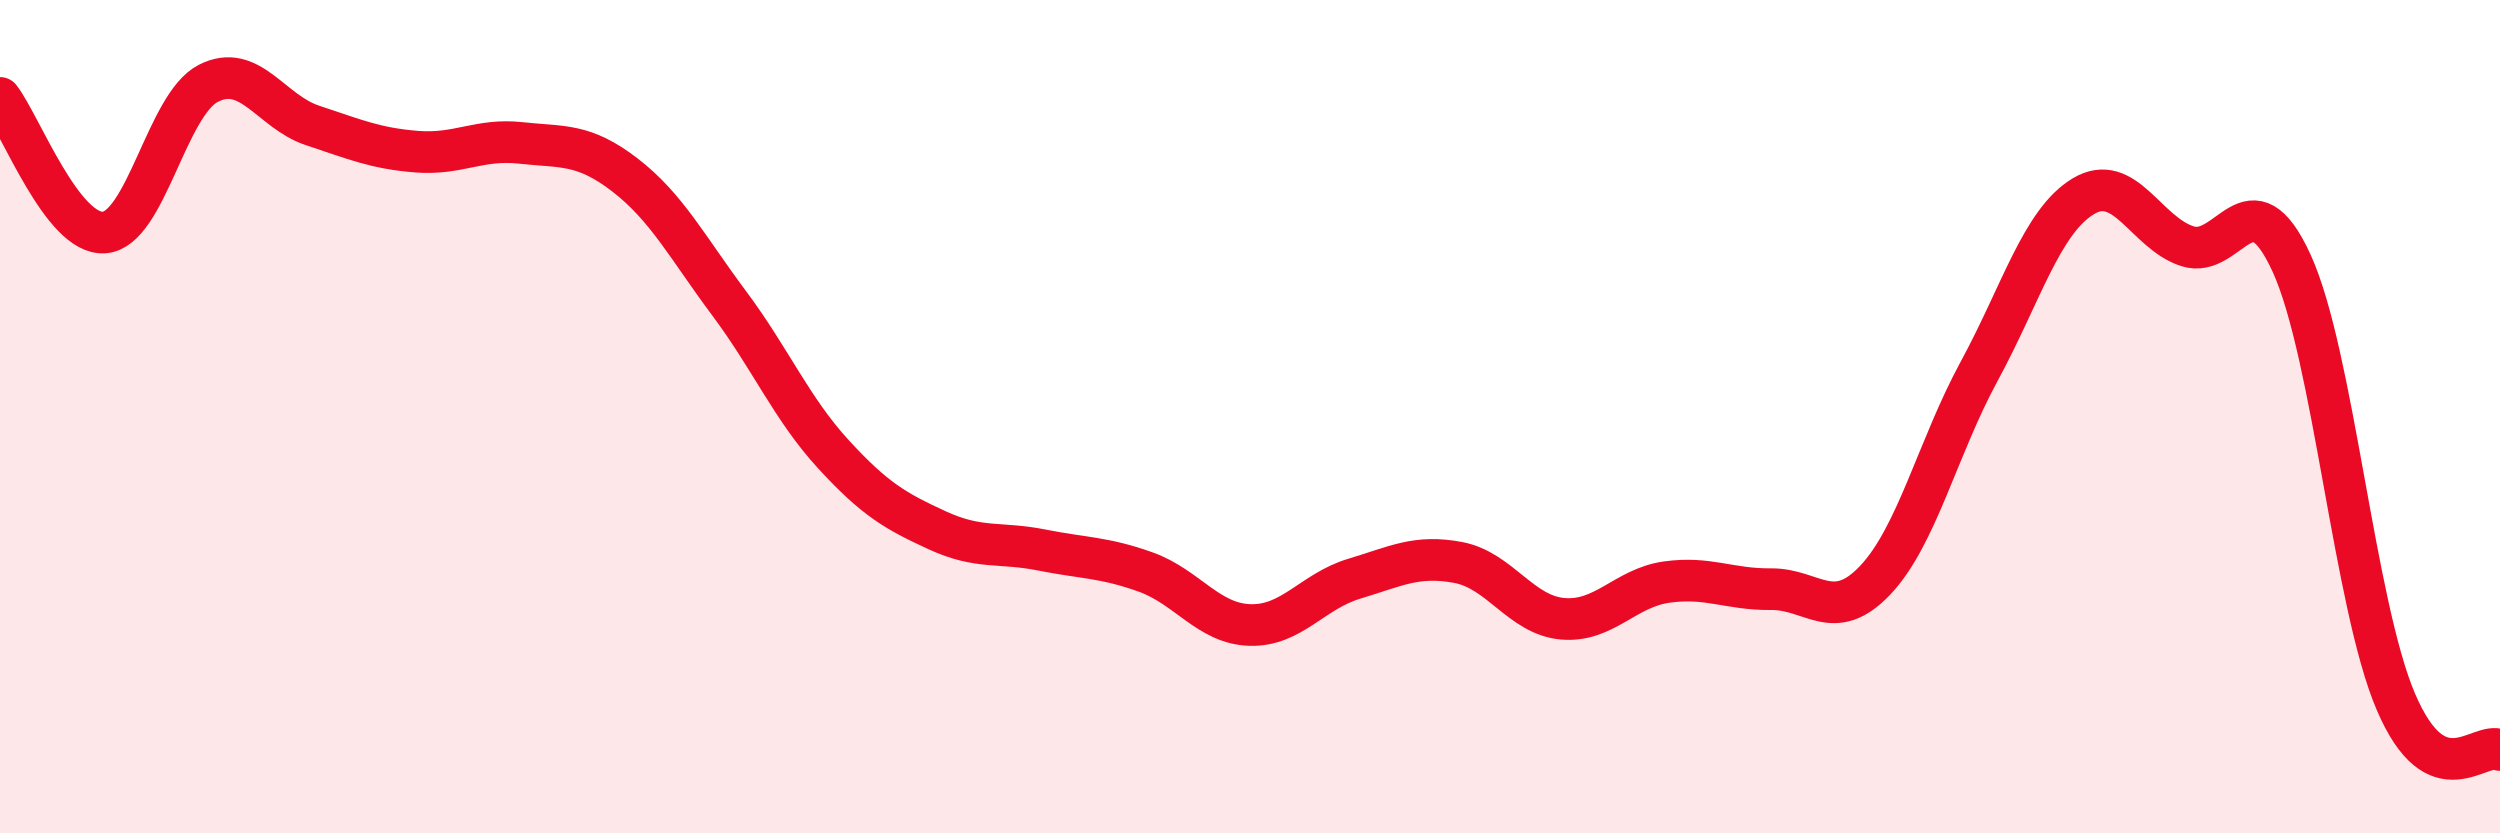 
    <svg width="60" height="20" viewBox="0 0 60 20" xmlns="http://www.w3.org/2000/svg">
      <path
        d="M 0,2.35 C 0.5,3 1.5,5.65 2.5,5.58 C 3.5,5.51 4,2.51 5,2 C 6,1.49 6.5,2.68 7.5,3.01 C 8.5,3.34 9,3.56 10,3.64 C 11,3.72 11.5,3.32 12.5,3.43 C 13.5,3.54 14,3.43 15,4.2 C 16,4.97 16.5,5.94 17.5,7.28 C 18.5,8.62 19,9.81 20,10.9 C 21,11.99 21.5,12.27 22.5,12.73 C 23.5,13.19 24,13 25,13.2 C 26,13.4 26.5,13.37 27.5,13.73 C 28.5,14.09 29,14.97 30,15 C 31,15.03 31.5,14.19 32.5,13.89 C 33.5,13.59 34,13.31 35,13.5 C 36,13.69 36.5,14.76 37.5,14.85 C 38.5,14.94 39,14.11 40,13.97 C 41,13.83 41.5,14.15 42.5,14.14 C 43.5,14.13 44,14.98 45,13.93 C 46,12.88 46.5,10.75 47.5,8.91 C 48.5,7.07 49,5.31 50,4.71 C 51,4.11 51.5,5.59 52.5,5.91 C 53.5,6.23 54,4.13 55,6.32 C 56,8.51 56.5,14.5 57.5,16.84 C 58.5,19.18 59.5,17.77 60,18L60 20L0 20Z"
        fill="#EB0A25"
        opacity="0.1"
        stroke-linecap="round"
        stroke-linejoin="round"
      />
      <path
        d="M 0,2.35 C 0.5,3 1.5,5.65 2.5,5.58 C 3.5,5.51 4,2.51 5,2 C 6,1.49 6.5,2.68 7.5,3.01 C 8.5,3.34 9,3.56 10,3.64 C 11,3.72 11.5,3.32 12.5,3.43 C 13.5,3.54 14,3.43 15,4.2 C 16,4.97 16.5,5.94 17.5,7.28 C 18.5,8.62 19,9.81 20,10.9 C 21,11.99 21.5,12.27 22.5,12.73 C 23.5,13.19 24,13 25,13.2 C 26,13.4 26.5,13.37 27.5,13.73 C 28.5,14.09 29,14.97 30,15 C 31,15.03 31.5,14.19 32.5,13.89 C 33.5,13.59 34,13.31 35,13.5 C 36,13.69 36.5,14.76 37.5,14.85 C 38.5,14.94 39,14.11 40,13.97 C 41,13.83 41.5,14.15 42.5,14.14 C 43.5,14.13 44,14.98 45,13.93 C 46,12.88 46.5,10.75 47.5,8.91 C 48.5,7.07 49,5.31 50,4.71 C 51,4.11 51.5,5.59 52.5,5.91 C 53.5,6.23 54,4.13 55,6.32 C 56,8.51 56.5,14.5 57.5,16.84 C 58.5,19.18 59.5,17.77 60,18"
        stroke="#EB0A25"
        stroke-width="1"
        fill="none"
        stroke-linecap="round"
        stroke-linejoin="round"
      />
    </svg>
  